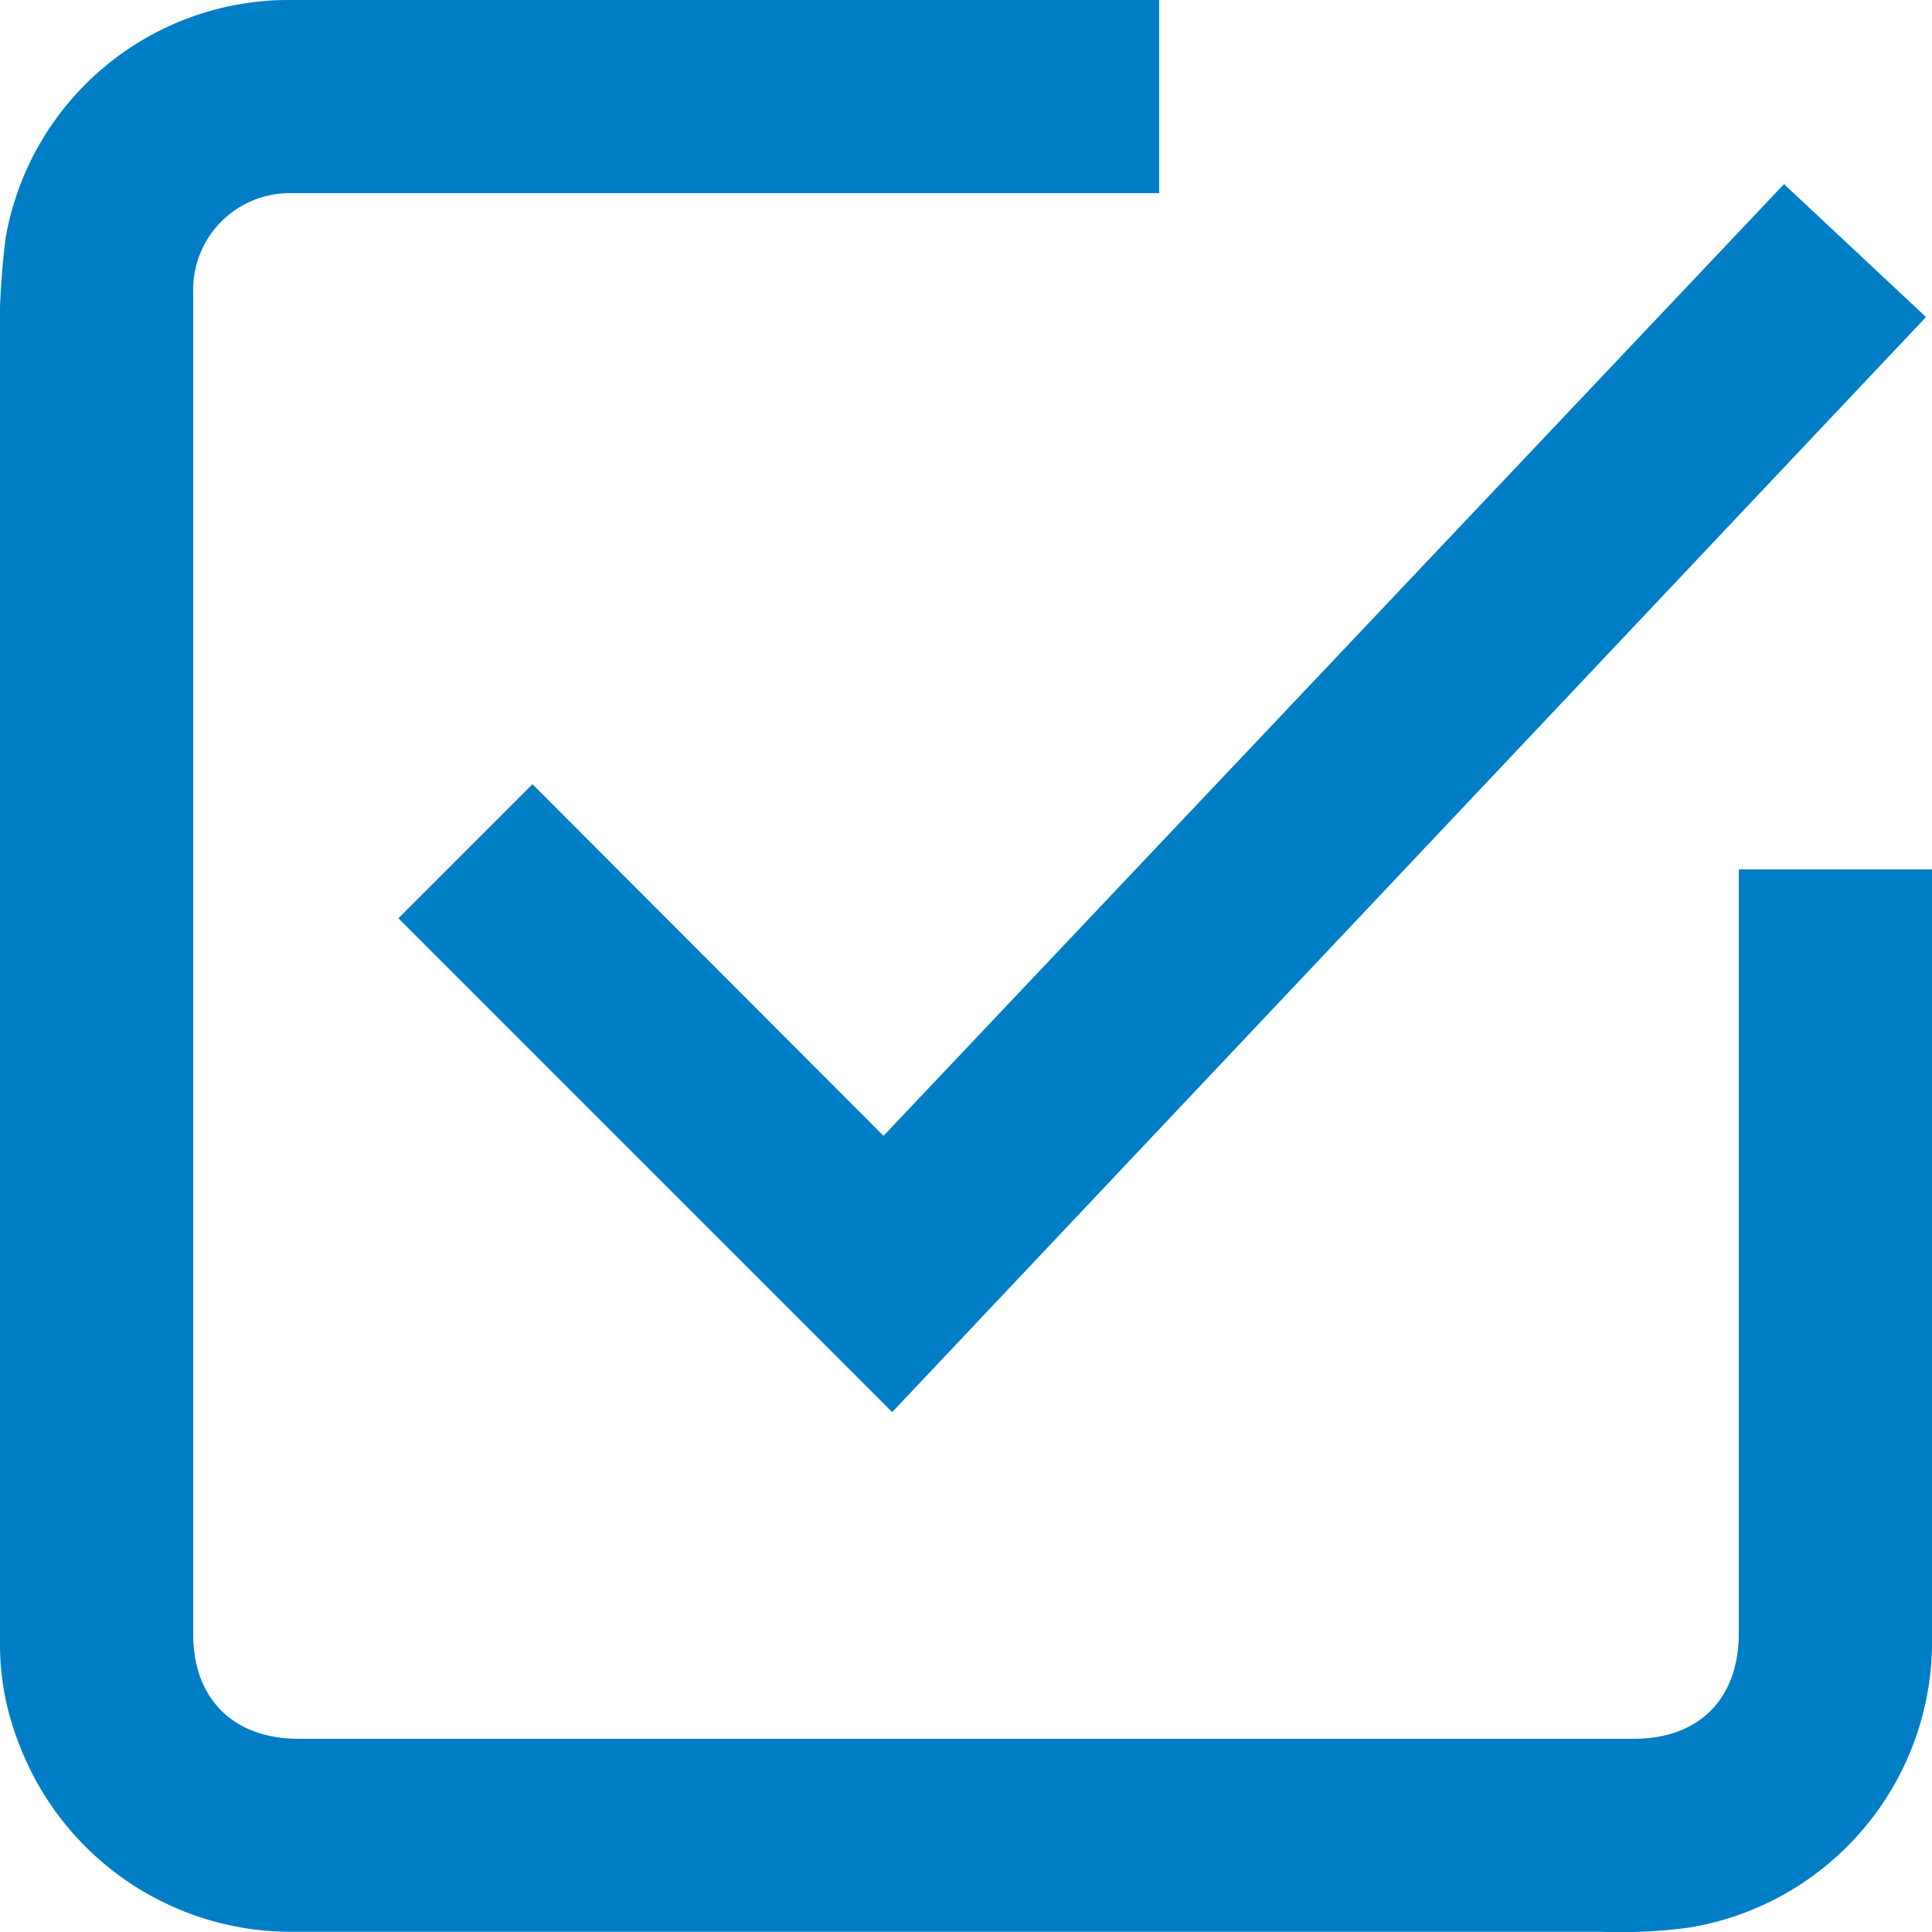 <svg id="Capa_1" data-name="Capa 1" xmlns="http://www.w3.org/2000/svg" viewBox="0 0 100 100"><defs><style>.cls-1{fill:#007ec5;}</style></defs><title>Icono Check</title><path class="cls-1" d="M60,0V10l-.61,0H15.18A5,5,0,0,0,10,15.18Q10,40.08,10,65q0,9.8,0,19.59C10,87.93,12.08,90,15.46,90H84.57C87.94,90,90,87.93,90,84.54q0-19.42,0-38.86V45h10c0,.23,0,.45,0,.66q0,19.5,0,39A15,15,0,0,1,87.44,99.77a26.84,26.84,0,0,1-4.58.22q-22,0-43.92,0c-7.93,0-15.86,0-23.79,0A15.06,15.06,0,0,1,1,90.3a13.94,13.94,0,0,1-1-5.07Q0,69.63,0,54,0,36.69,0,19.32a43.42,43.42,0,0,1,.29-7A14.88,14.88,0,0,1,14.8,0C27,0,39.19,0,51.39,0H60Z"/><path class="cls-1" d="M92.34,9.53l7.35,6.88L46.18,73.09,20.62,47.53l6.94-6.94,18.17,18.2Z"/></svg>